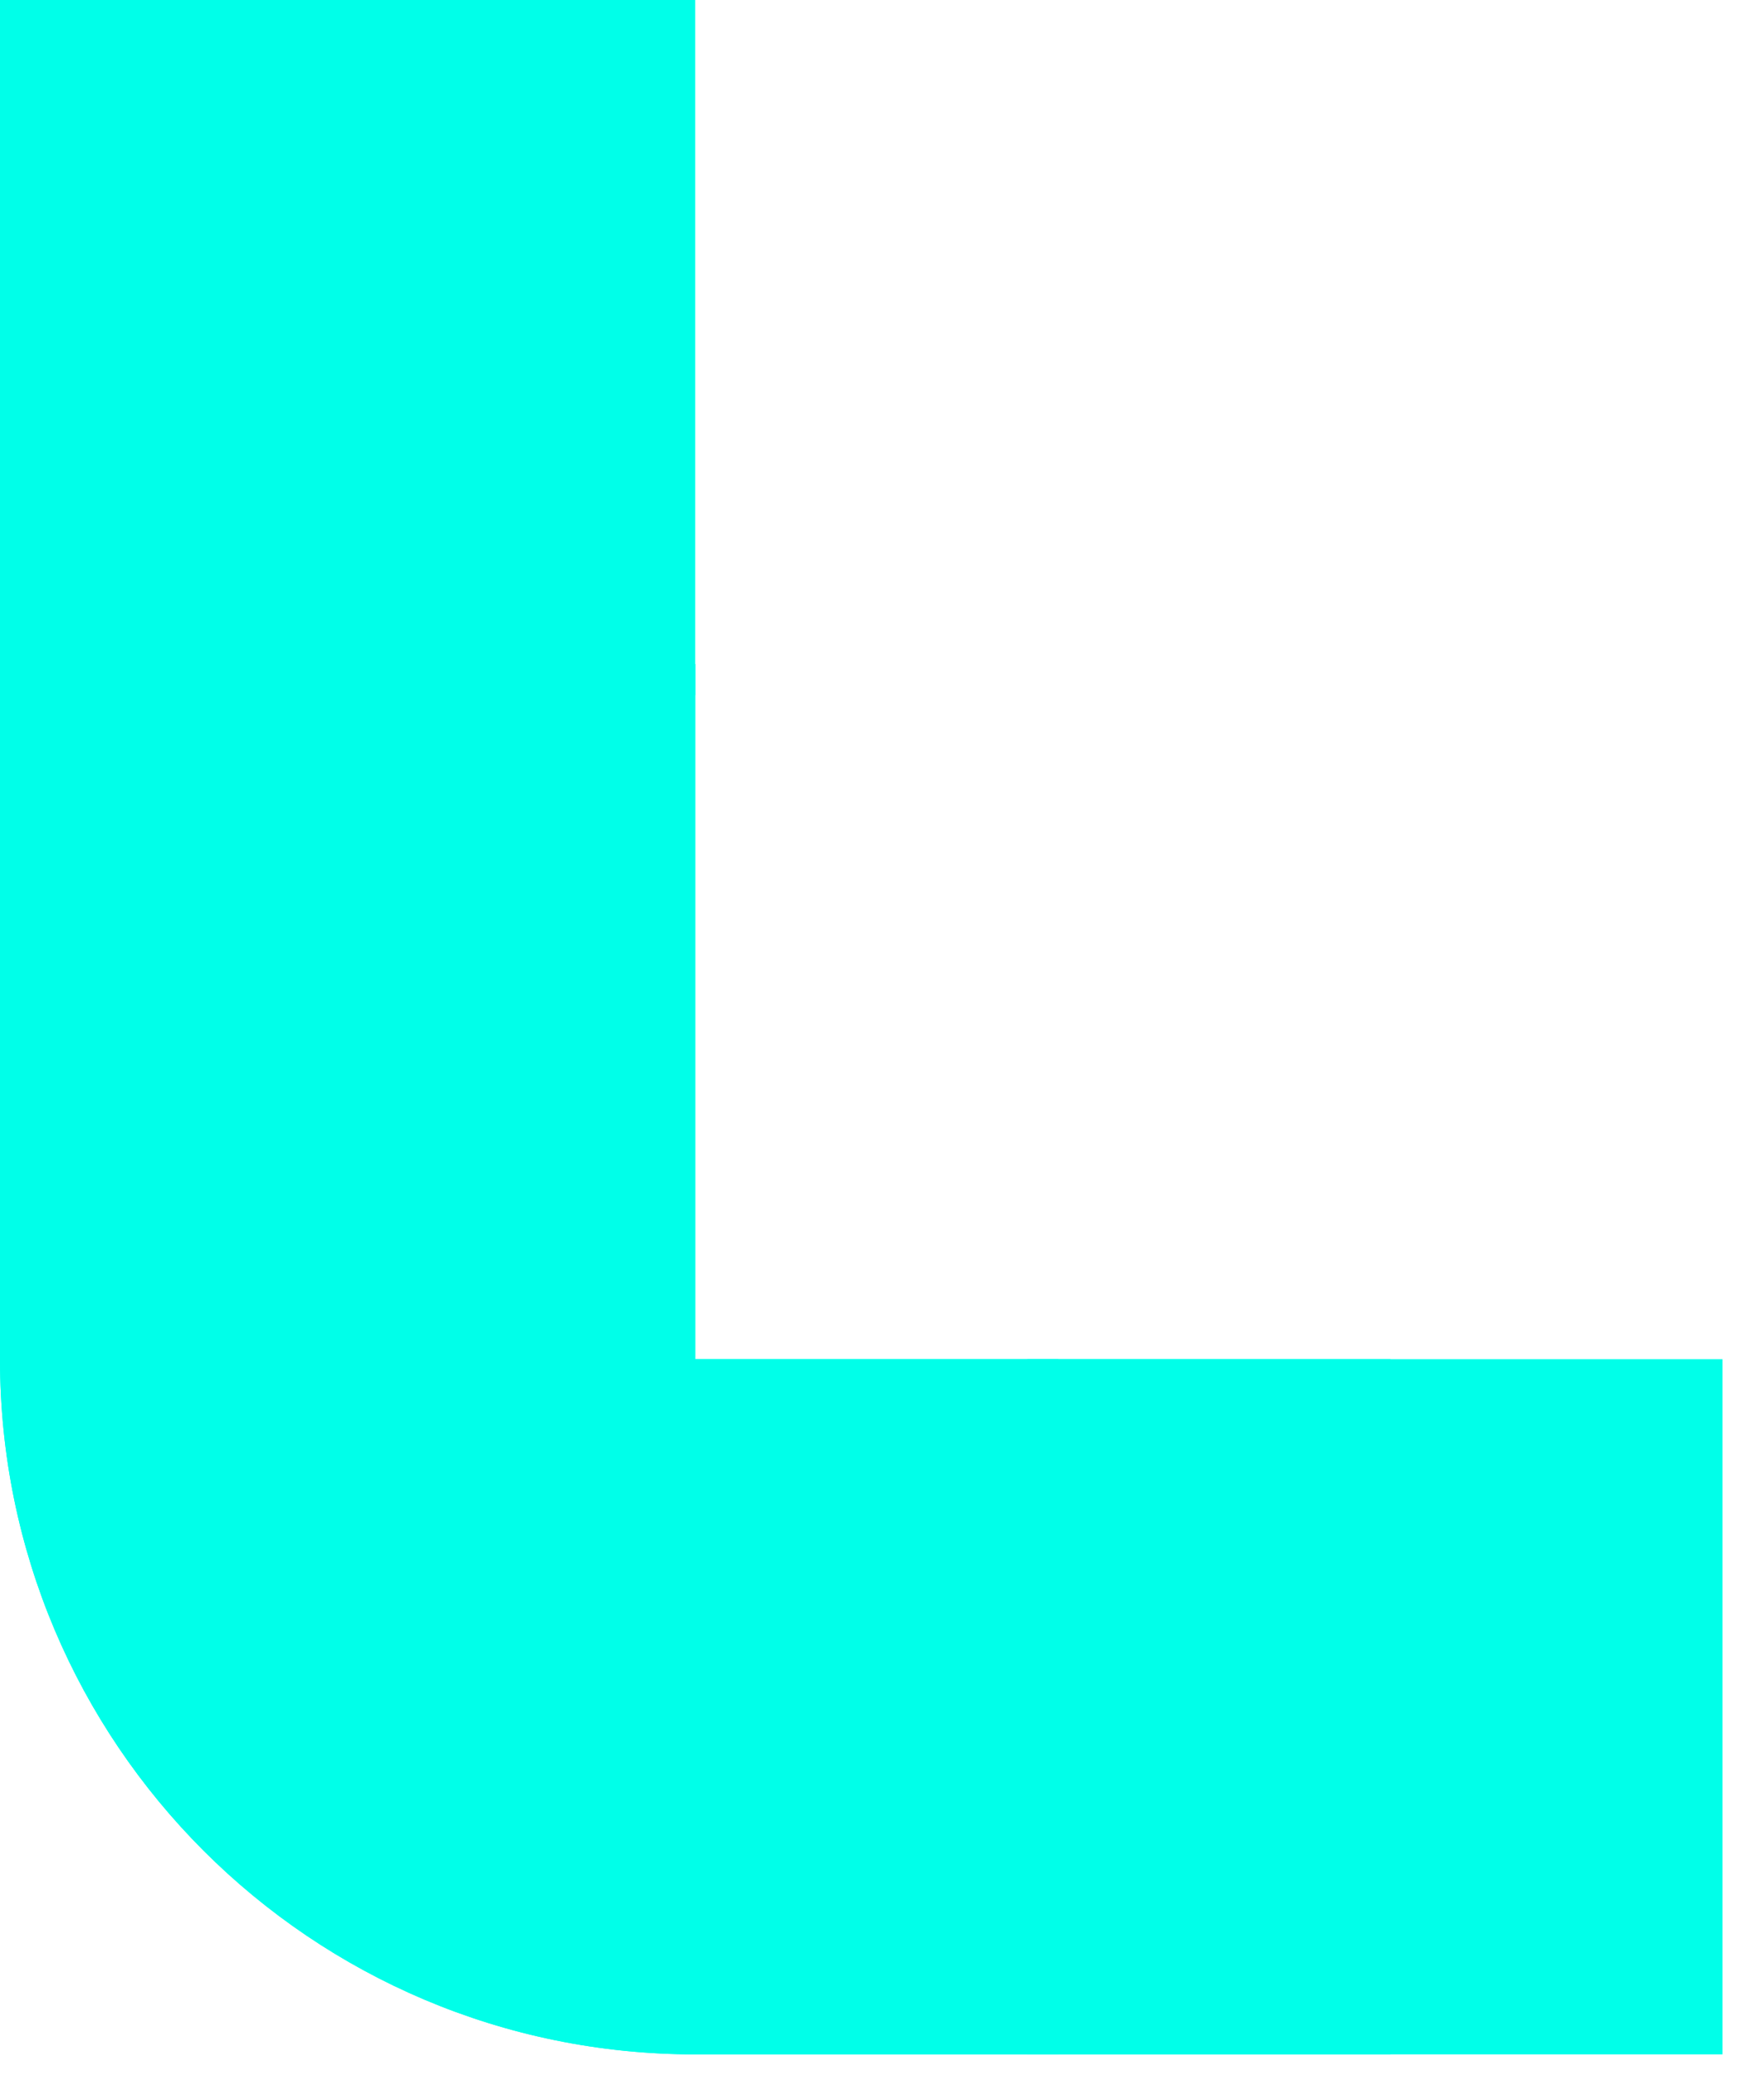 <svg xmlns="http://www.w3.org/2000/svg" width="17" height="20" viewBox="0 0 17 20" fill="none"><path d="M6.7 13.1H13.4V19.8H6.7C3 19.8 0 16.8 0 13.1V6.4H6.7V13.1Z" fill="#00FFE9"></path><path d="M0 6.7V0H6.7V6.7H0Z" fill="#00FFE9"></path><path d="M6.7 13.1V6.4H0V13.1C0 16.8 3 19.8 6.7 19.8L10.2 19.8V13.1L6.7 13.1Z" fill="#00FFE9"></path><path d="M9.9 19.8L16.6 19.8V13.1L9.9 13.1V19.8Z" fill="#00FFE9"></path></svg>